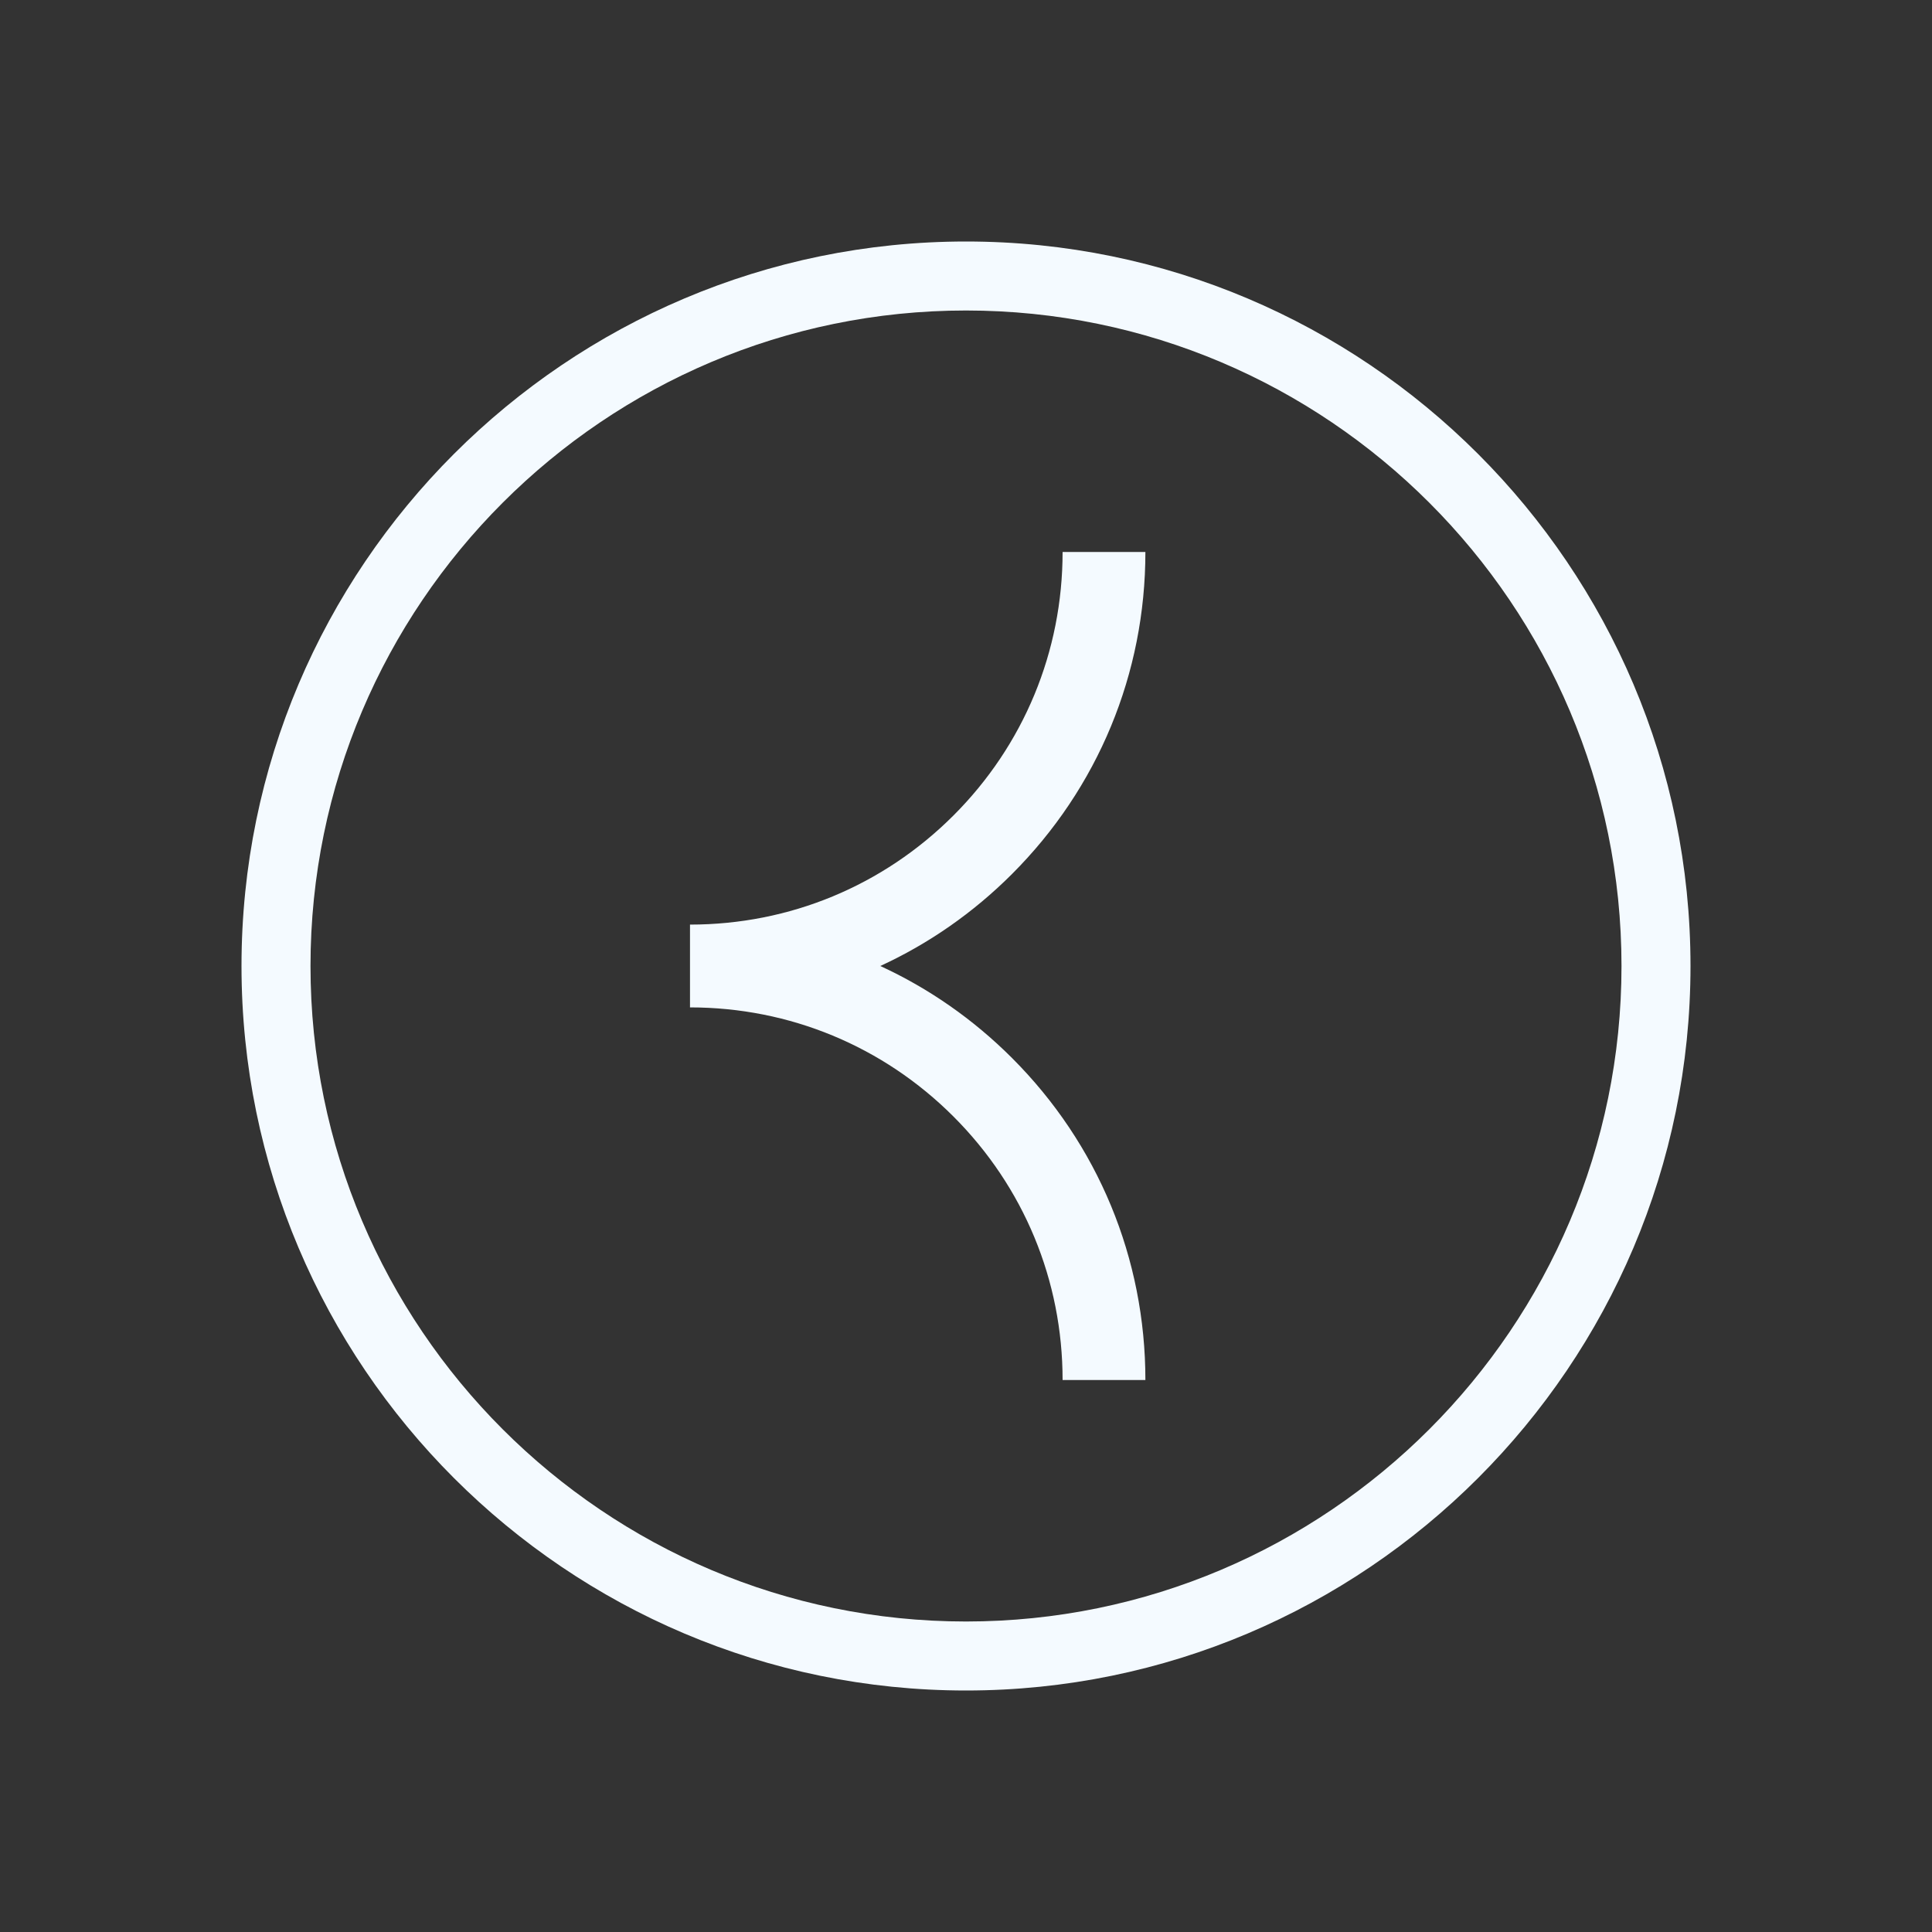 <?xml version="1.0" encoding="UTF-8"?>
<svg id="a" data-name="Calque 1" xmlns="http://www.w3.org/2000/svg" width="2000" height="2000" viewBox="0 0 2000 2000">
  <rect x="0" y="0" width="2000" height="2000" fill="#333333" stroke="none"/>
  <path d="M1047.628,904.778c-40.144,40.15-86.265,72.168-136.349,95.222,50.084,23.054,96.198,55.071,136.349,95.229,89.042,89.035,138.079,207.422,138.079,333.342h-85.714c0-103.027-40.123-199.888-112.967-272.74-72.859-72.852-169.72-112.974-272.747-112.974v-85.714c103.034,0,199.895-40.123,272.747-112.968,72.845-72.852,112.967-169.713,112.967-272.747h85.714c0,125.928-49.037,244.315-138.079,333.35ZM1750,1000c0,413.553-336.447,750-750,750S250,1413.553,250,1000,586.447,250,1000,250s750,336.447,750,750ZM1678.571,1000c0-374.163-304.409-678.571-678.571-678.571S321.429,625.837,321.429,1000s304.409,678.571,678.571,678.571,678.571-304.408,678.571-678.571Z" fill="#f4faff"/>
</svg>